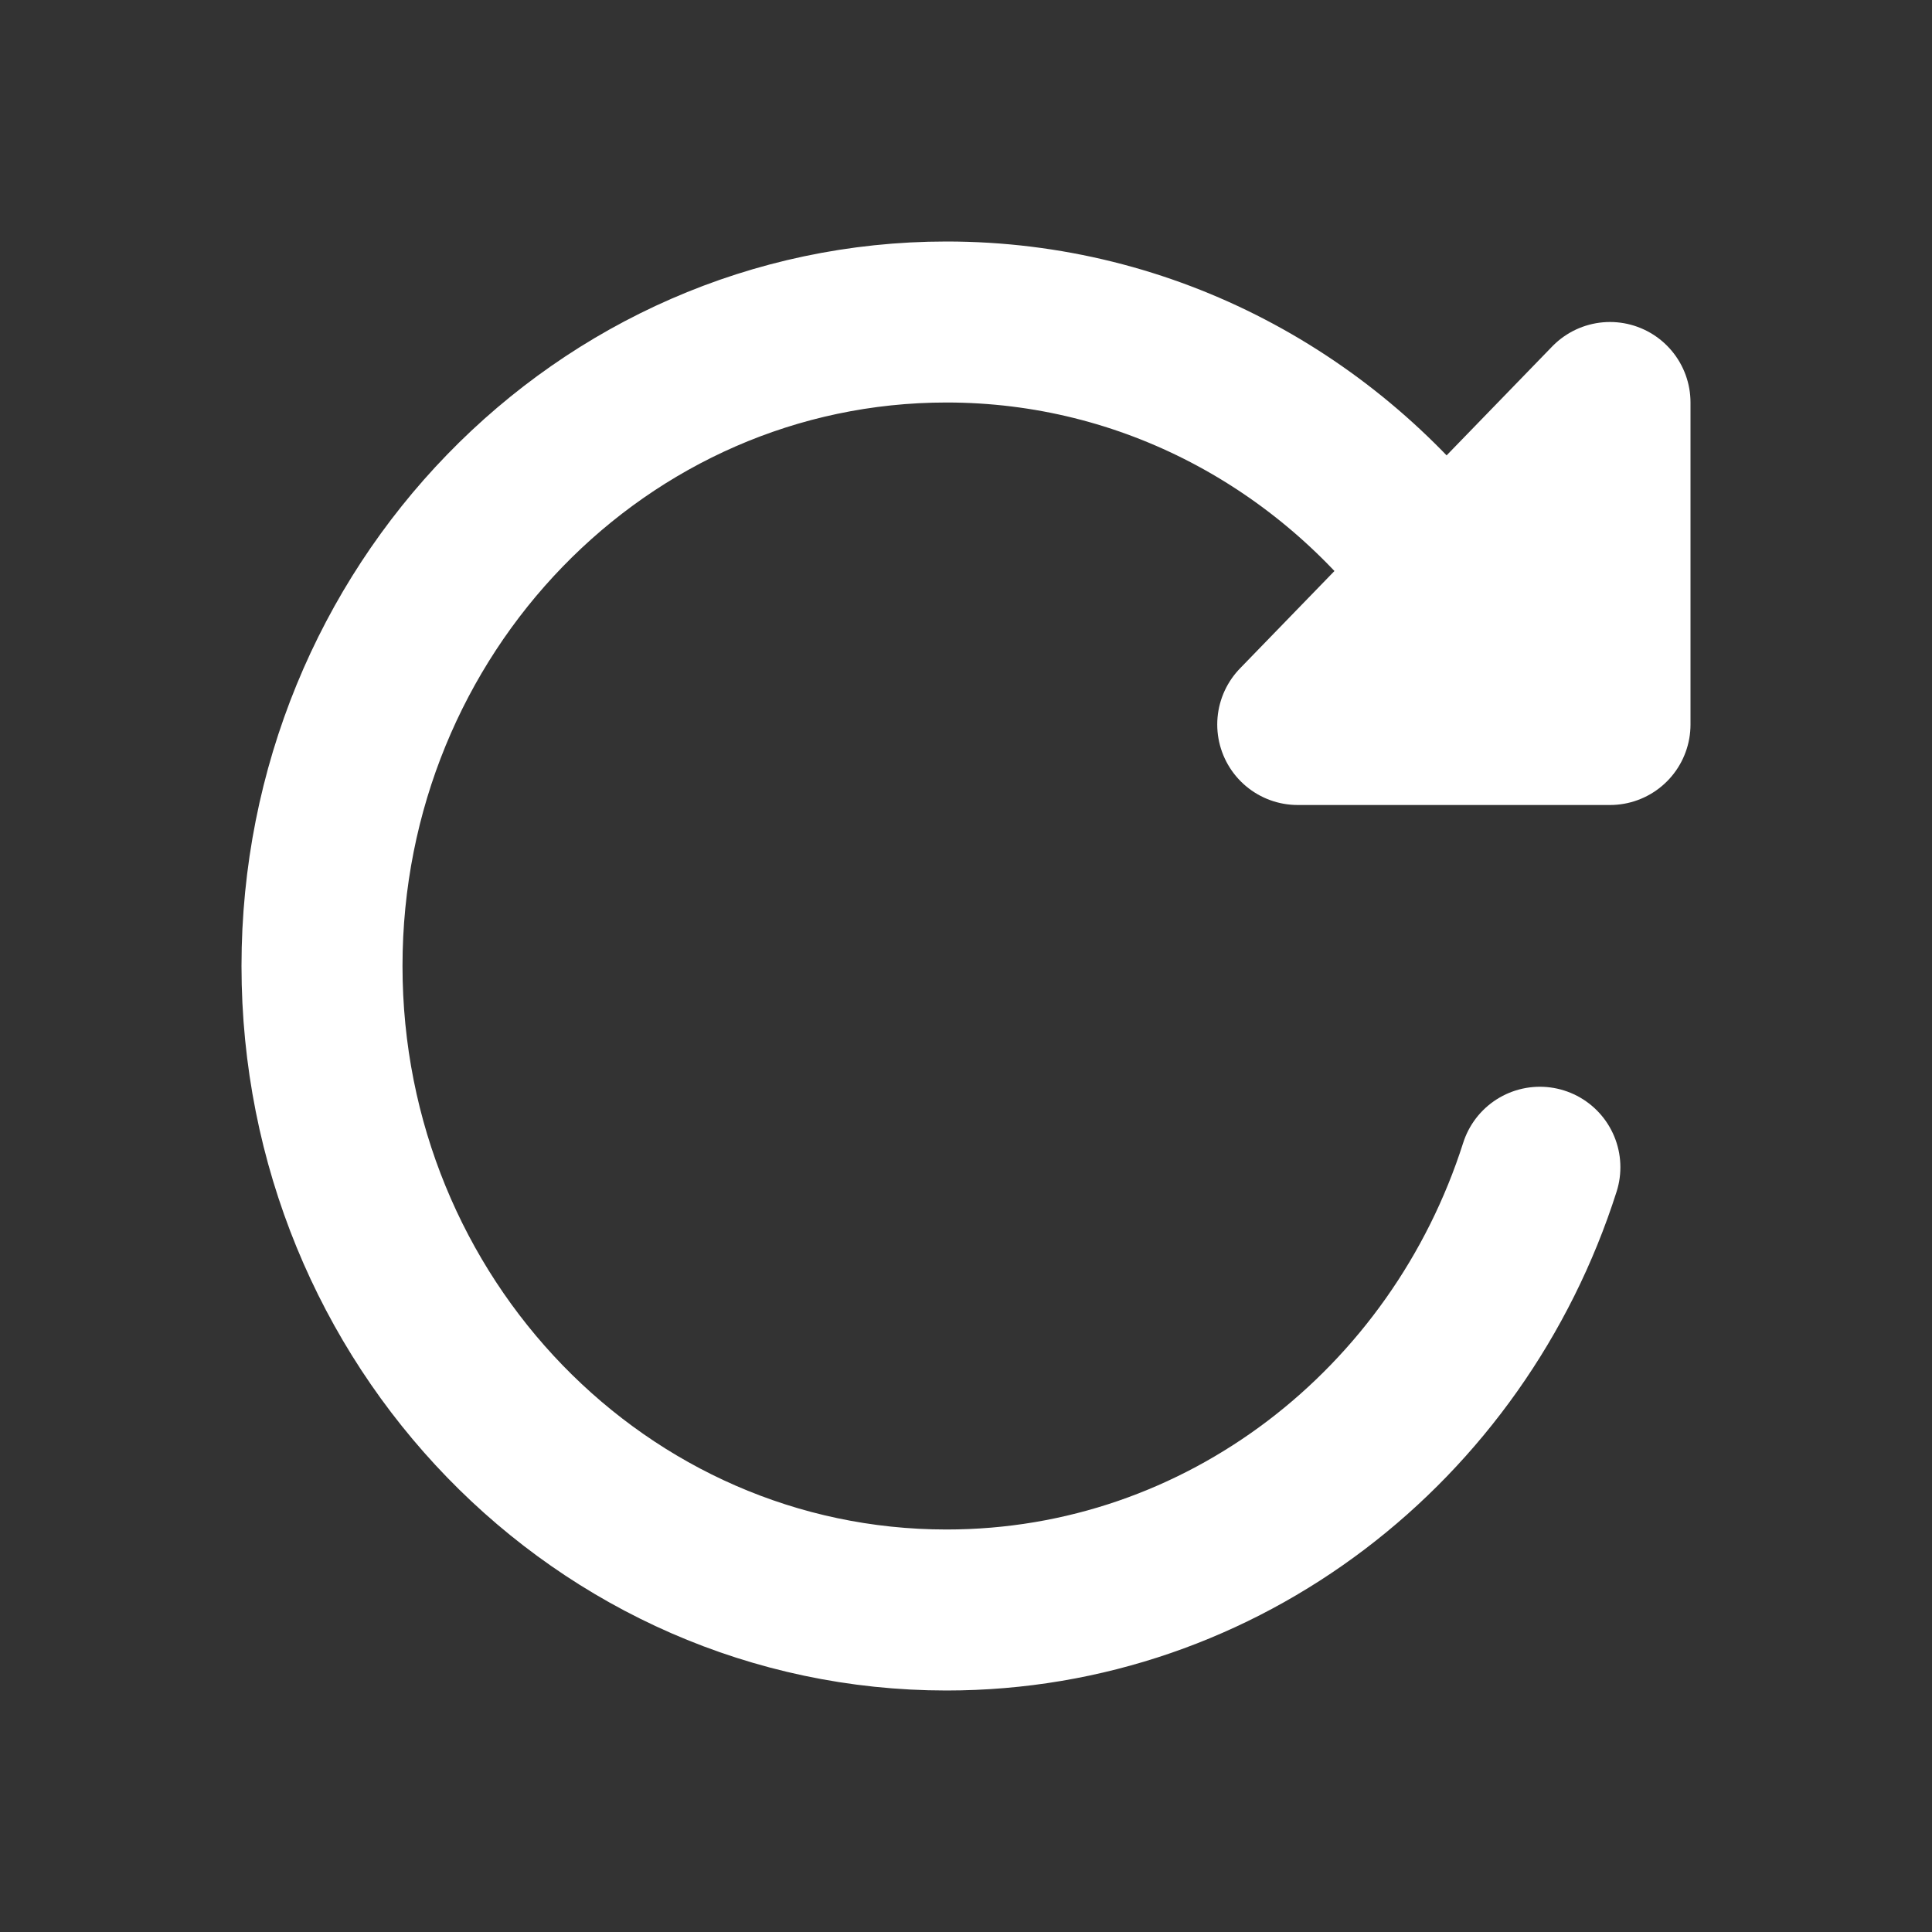<?xml version="1.0" encoding="UTF-8"?> <svg xmlns="http://www.w3.org/2000/svg" width="24" height="24" viewBox="0 0 24 24" fill="none"><rect x="0" y="0" width="24" height="24" fill="#333333" stroke="none"/><path d="M19.129 14.5C18.111 17.694 15.195 20 11.758 20C7.473 20 4 16.418 4 12C4 7.582 7.473 4 11.758 4C14.271 4 16.505 5.232 17.922 7.143M18.477 8C18.31 7.702 18.124 7.415 17.922 7.143M17.922 7.143L16.121 9H20V5L17.922 7.143ZM18.061 8.667L19.273 7" stroke="white" stroke-width="2" stroke-linecap="round" stroke-linejoin="round"></path></svg> 